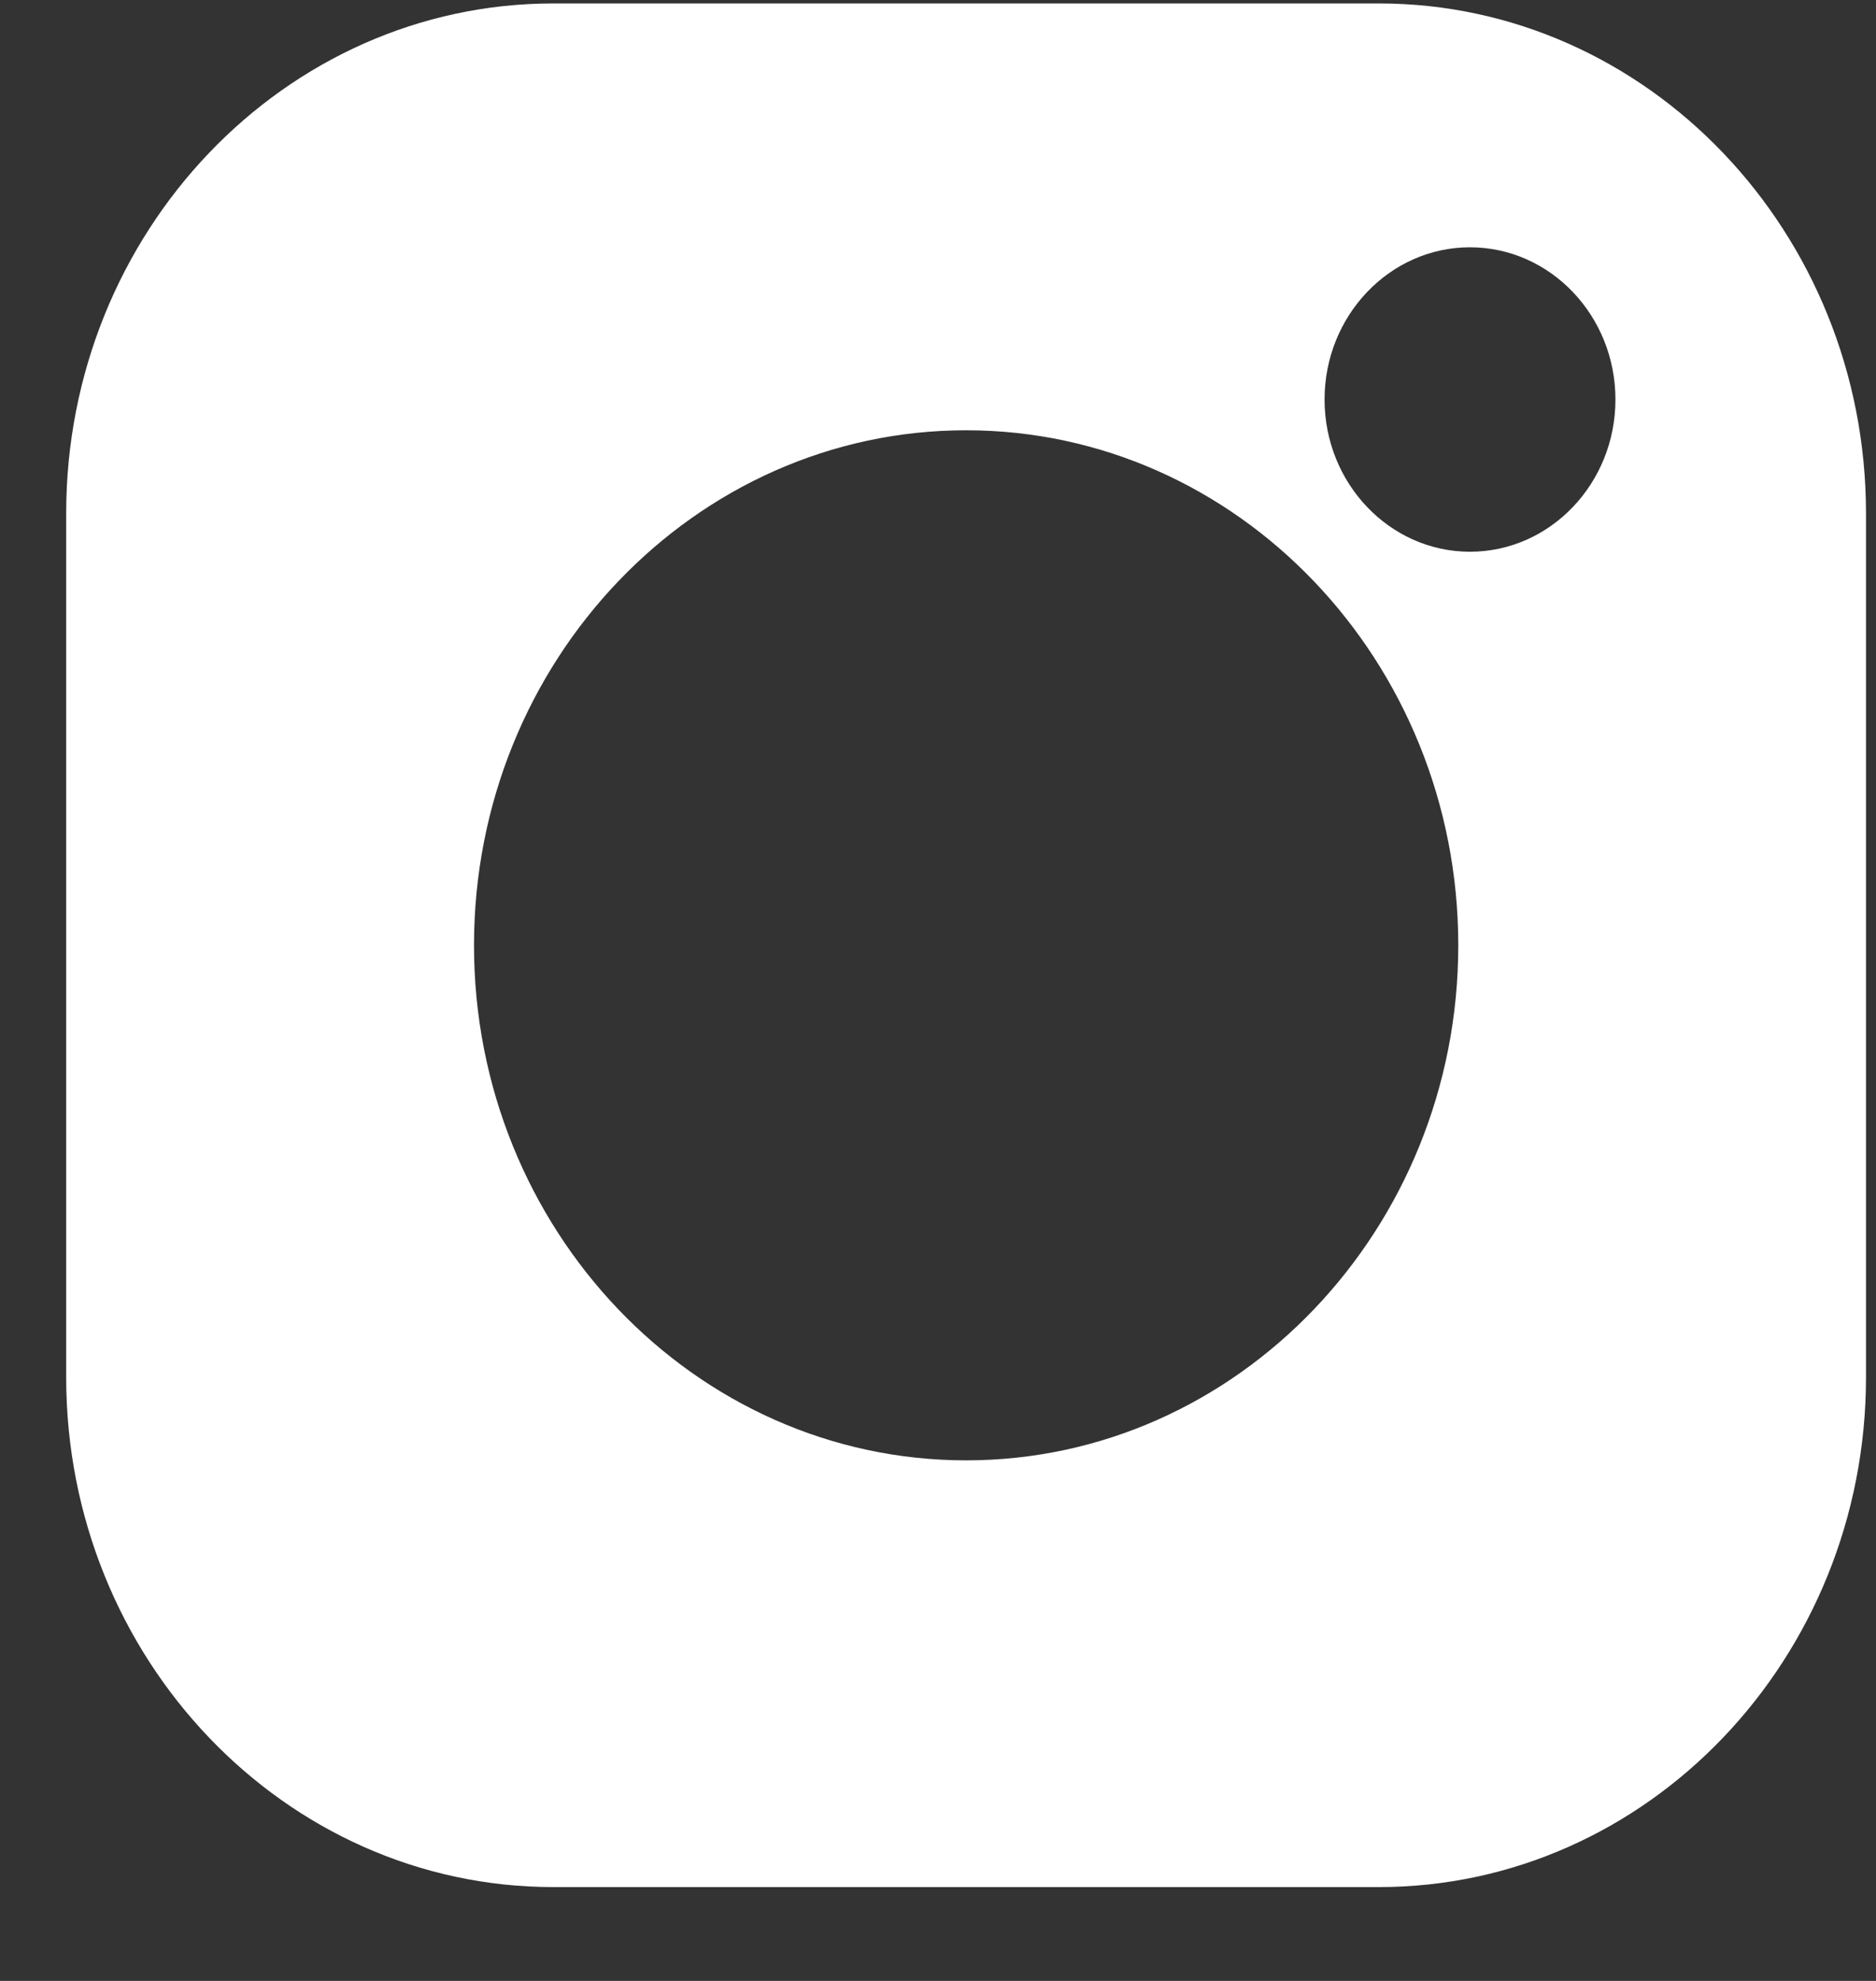 <svg width="18" height="19" viewBox="0 0 18 19" fill="none" xmlns="http://www.w3.org/2000/svg">
<rect x="0" y="0" width="18" height="19" fill="#333333" stroke="none"/>
<path d="M13.23 0.033H5.309C2.732 0.033 0.635 2.227 0.635 4.924V13.21C0.635 15.906 2.732 18.1 5.309 18.1H13.23C15.807 18.1 17.904 15.906 17.904 13.21V4.924C17.904 2.227 15.807 0.033 13.23 0.033ZM9.27 14.007C6.666 14.007 4.548 11.791 4.548 9.067C4.548 6.343 6.666 4.127 9.27 4.127C11.873 4.127 13.992 6.343 13.992 9.067C13.992 11.791 11.873 14.007 9.27 14.007ZM14.104 5.292C13.335 5.292 12.709 4.637 12.709 3.832C12.709 3.027 13.335 2.372 14.104 2.372C14.874 2.372 15.5 3.027 15.5 3.832C15.5 4.637 14.874 5.292 14.104 5.292Z" fill="white"></path>
</svg>